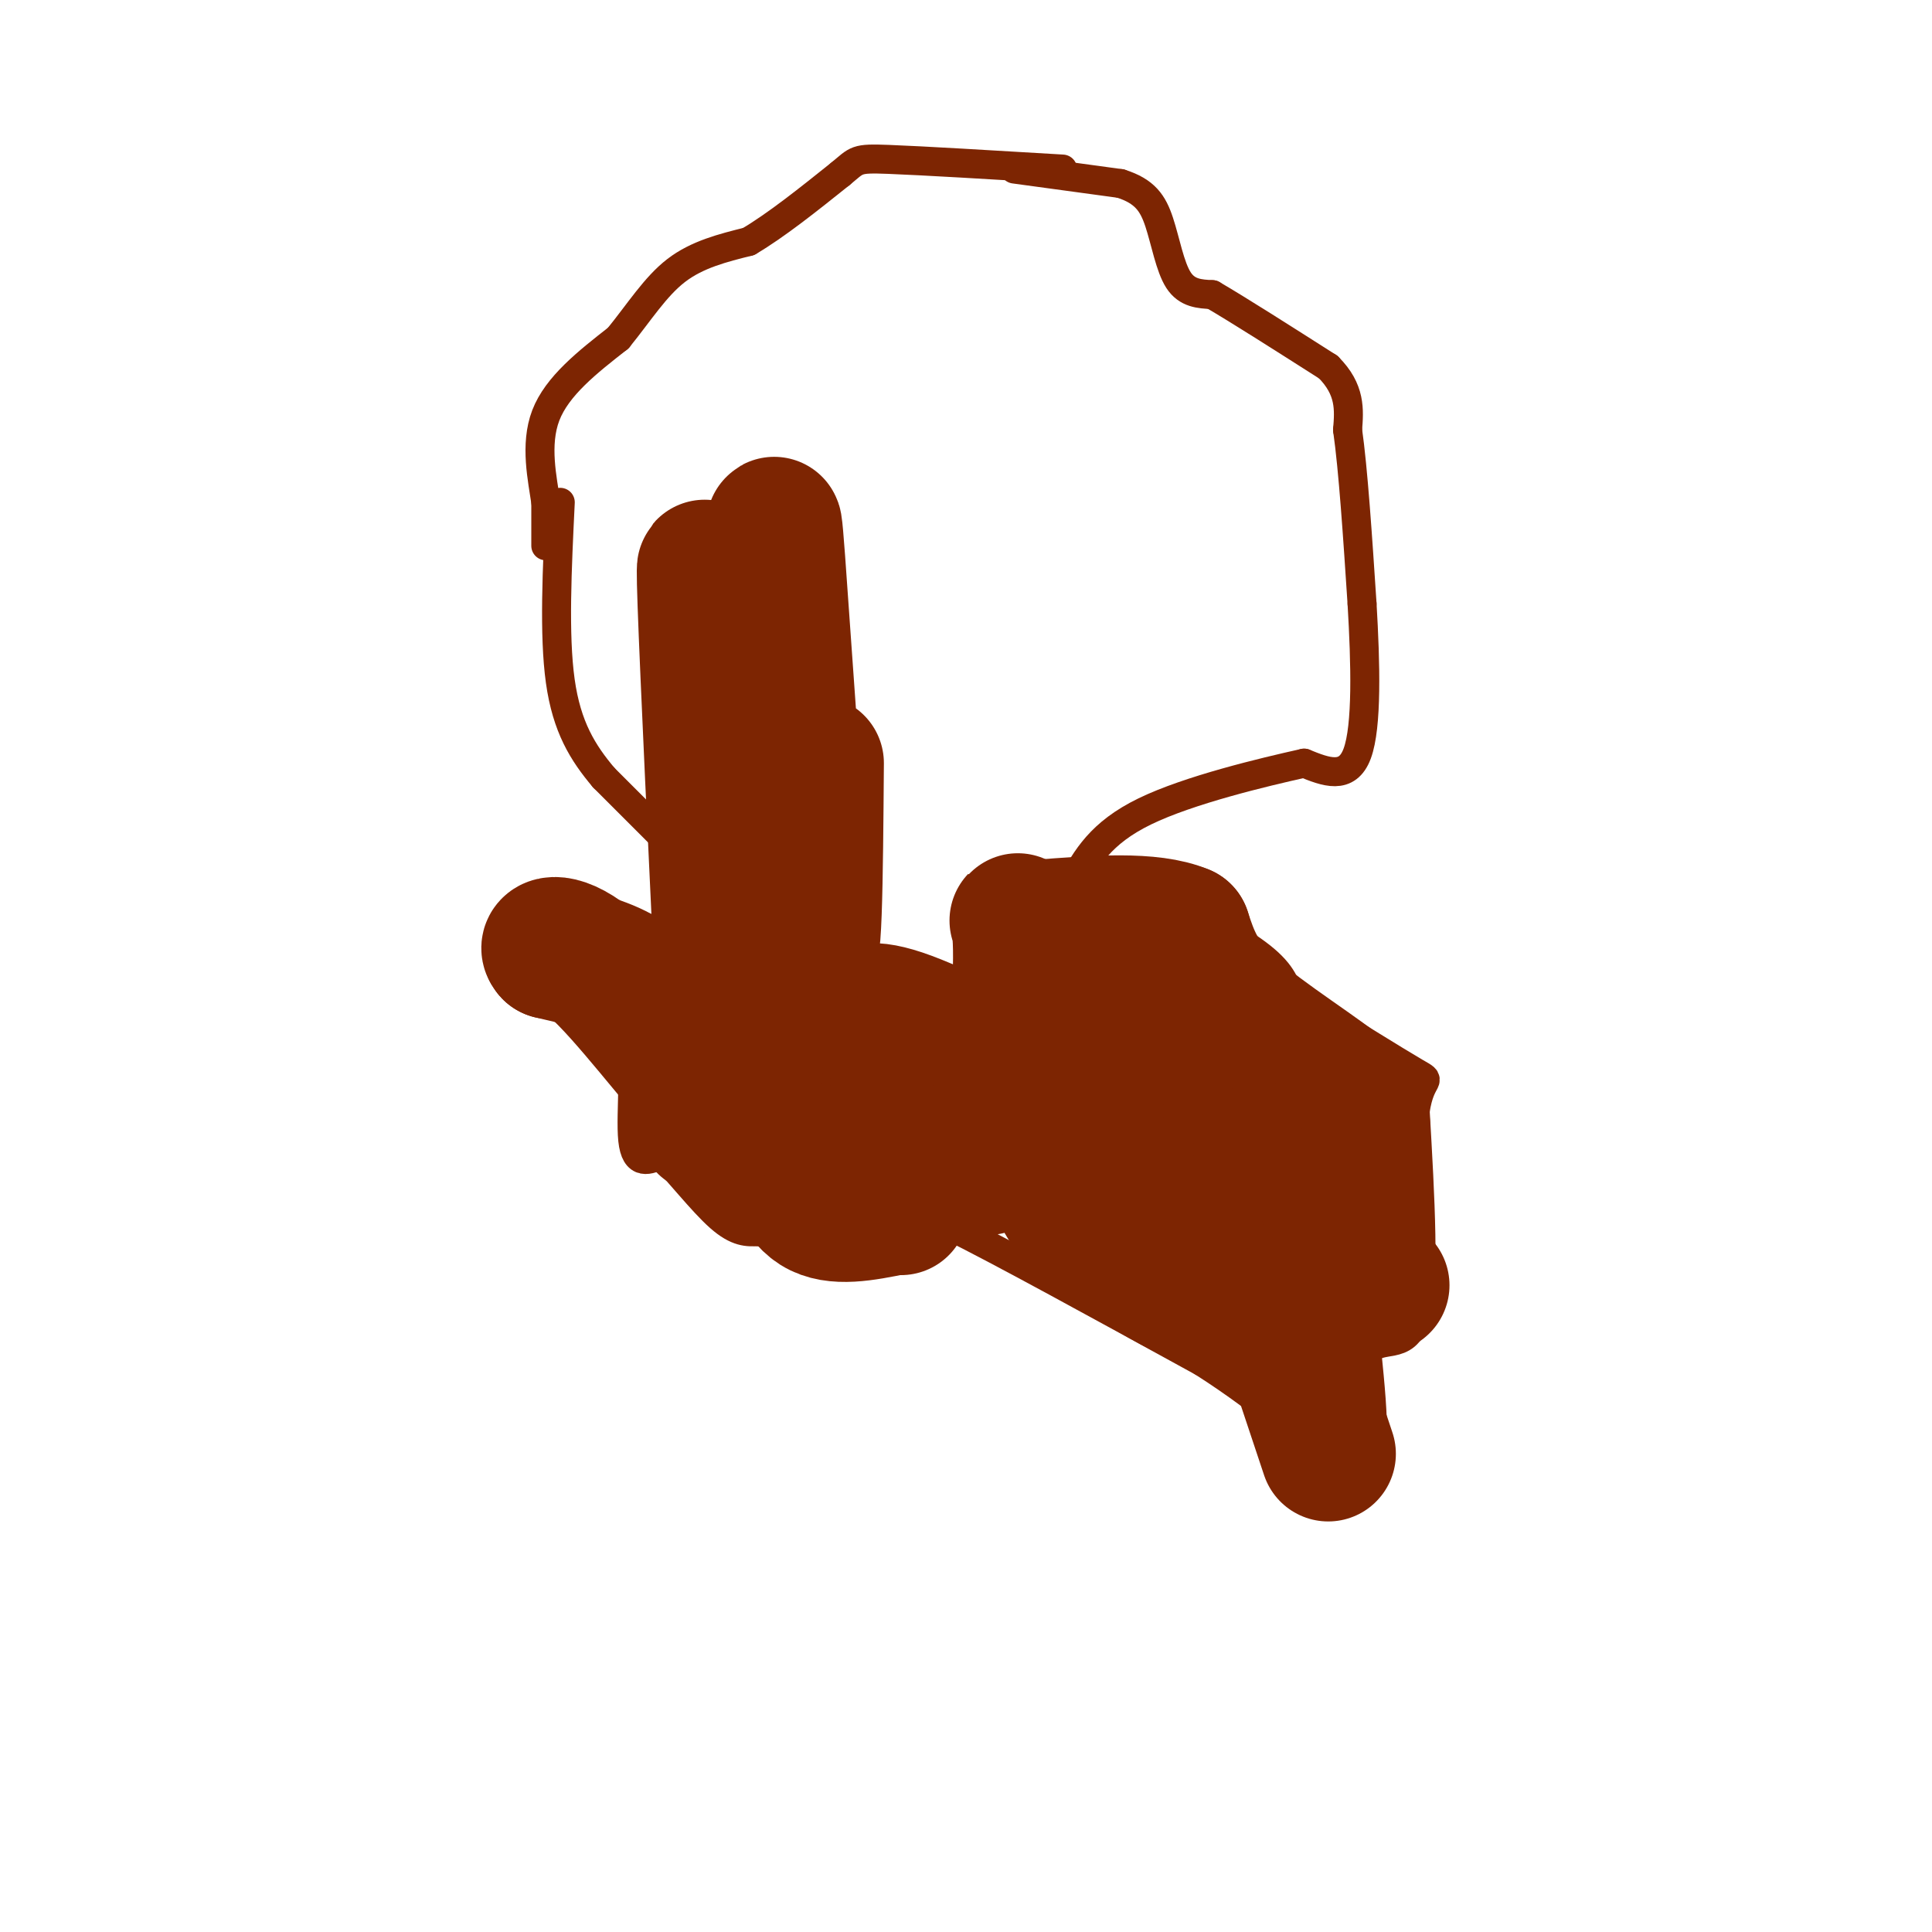 <svg viewBox='0 0 400 400' version='1.1' xmlns='http://www.w3.org/2000/svg' xmlns:xlink='http://www.w3.org/1999/xlink'><g fill='none' stroke='#7D2502' stroke-width='6' stroke-linecap='round' stroke-linejoin='round'><path d='M144,176c0.000,0.000 -5.000,14.000 -5,14'/><path d='M139,190c-2.956,3.556 -7.844,5.444 -11,6c-3.156,0.556 -4.578,-0.222 -6,-1'/><path d='M122,195c-1.778,-2.289 -3.222,-7.511 -4,-7c-0.778,0.511 -0.889,6.756 -1,13'/><path d='M117,201c-0.733,2.600 -2.067,2.600 0,4c2.067,1.400 7.533,4.200 13,7'/><path d='M130,212c1.978,6.289 0.422,18.511 1,24c0.578,5.489 3.289,4.244 6,3'/><path d='M137,239c3.244,3.222 8.356,9.778 12,13c3.644,3.222 5.822,3.111 8,3'/><path d='M157,255c7.167,0.333 21.083,-0.333 35,-1'/><path d='M192,254c6.667,-0.167 5.833,-0.083 5,0'/><path d='M197,254c9.500,4.667 30.750,16.333 52,28'/><path d='M249,282c13.833,8.833 22.417,16.917 31,25'/><path d='M280,307c5.667,-0.333 4.333,-13.667 3,-27'/><path d='M283,280c2.689,-3.844 7.911,0.044 10,-7c2.089,-7.044 1.044,-25.022 0,-43'/><path d='M293,230c1.156,-7.756 4.044,-5.644 0,-8c-4.044,-2.356 -15.022,-9.178 -26,-16'/><path d='M217,185c4.917,-1.167 9.833,-2.333 14,-2c4.167,0.333 7.583,2.167 11,4'/><path d='M242,187c5.667,2.667 14.333,7.333 19,11c4.667,3.667 5.333,6.333 6,9'/><path d='M267,207c1.000,1.500 0.500,0.750 0,0'/><path d='M140,176c0.000,0.000 -15.000,-15.000 -15,-15'/><path d='M125,161c-4.333,-5.133 -7.667,-10.467 -9,-20c-1.333,-9.533 -0.667,-23.267 0,-37'/><path d='M113,113c0.000,0.000 0.000,-9.000 0,-9'/><path d='M113,104c-0.667,-4.689 -2.333,-11.911 0,-18c2.333,-6.089 8.667,-11.044 15,-16'/><path d='M128,70c4.333,-5.333 7.667,-10.667 12,-14c4.333,-3.333 9.667,-4.667 15,-6'/><path d='M155,50c5.667,-3.333 12.333,-8.667 19,-14'/><path d='M174,36c3.578,-2.933 3.022,-3.267 10,-3c6.978,0.267 21.489,1.133 36,2'/><path d='M210,35c0.000,0.000 22.000,3.000 22,3'/><path d='M232,38c5.060,1.595 6.708,4.083 8,8c1.292,3.917 2.226,9.262 4,12c1.774,2.738 4.387,2.869 7,3'/><path d='M251,61c5.167,3.000 14.583,9.000 24,15'/><path d='M275,76c4.667,4.667 4.333,8.833 4,13'/><path d='M279,89c1.167,8.167 2.083,22.083 3,36'/><path d='M282,125c0.733,12.400 1.067,25.400 -1,31c-2.067,5.600 -6.533,3.800 -11,2'/><path d='M270,158c-8.378,1.867 -23.822,5.533 -33,10c-9.178,4.467 -12.089,9.733 -15,15'/><path d='M222,183c-2.833,2.833 -2.417,2.417 -2,2'/><path d='M220,185c0.000,0.000 0.100,0.100 0.1,0.1'/></g>
<g fill='none' stroke='#7D2502' stroke-width='28' stroke-linecap='round' stroke-linejoin='round'><path d='M275,301c0.000,0.000 -9.000,-27.000 -9,-27'/><path d='M266,274c-0.867,-5.489 1.467,-5.711 4,-6c2.533,-0.289 5.267,-0.644 8,-1'/><path d='M258,223c0.000,0.000 13.000,33.000 13,33'/><path d='M271,256c3.000,5.333 4.000,2.167 5,-1'/><path d='M276,255c2.244,-3.978 5.356,-13.422 6,-19c0.644,-5.578 -1.178,-7.289 -3,-9'/><path d='M279,227c-5.356,-4.689 -17.244,-11.911 -24,-18c-6.756,-6.089 -8.378,-11.044 -10,-16'/><path d='M245,193c-6.667,-2.833 -18.333,-1.917 -30,-1'/><path d='M215,192c-5.566,-0.907 -4.482,-2.676 -4,0c0.482,2.676 0.360,9.797 0,14c-0.360,4.203 -0.960,5.486 5,7c5.960,1.514 18.480,3.257 31,5'/><path d='M247,218c3.067,-1.064 -4.766,-6.223 -10,-9c-5.234,-2.777 -7.871,-3.171 -10,-3c-2.129,0.171 -3.751,0.906 -2,8c1.751,7.094 6.876,20.547 12,34'/><path d='M237,248c0.286,5.298 -5.000,1.542 0,3c5.000,1.458 20.286,8.131 27,12c6.714,3.869 4.857,4.935 3,6'/><path d='M267,269c-2.500,1.000 -10.250,0.500 -18,0'/><path d='M249,269c-10.071,-4.226 -26.250,-14.792 -29,-21c-2.750,-6.208 7.929,-8.060 17,-9c9.071,-0.940 16.536,-0.970 24,-1'/><path d='M261,238c5.556,0.244 7.444,1.356 9,3c1.556,1.644 2.778,3.822 4,6'/><path d='M274,247c2.000,1.167 5.000,1.083 8,1'/><path d='M286,266c0.000,0.000 0.100,0.100 0.1,0.1'/><path d='M227,230c-15.304,-7.946 -30.607,-15.893 -39,-19c-8.393,-3.107 -9.875,-1.375 -12,0c-2.125,1.375 -4.893,2.393 -3,6c1.893,3.607 8.446,9.804 15,16'/><path d='M188,233c5.800,3.200 12.800,3.200 16,4c3.200,0.800 2.600,2.400 2,4'/><path d='M206,241c-1.022,0.978 -4.578,1.422 -9,0c-4.422,-1.422 -9.711,-4.711 -15,-8'/><path d='M182,233c-7.000,-0.833 -17.000,1.083 -27,3'/><path d='M155,236c-5.667,0.000 -6.333,-1.500 -7,-3'/><path d='M146,233c0.000,0.000 14.000,5.000 14,5'/><path d='M160,238c3.467,3.444 5.133,9.556 9,12c3.867,2.444 9.933,1.222 16,0'/><path d='M185,250c2.667,0.000 1.333,0.000 0,0'/><path d='M157,238c-1.000,-3.833 -2.000,-7.667 -5,-12c-3.000,-4.333 -8.000,-9.167 -13,-14'/><path d='M139,212c-3.833,-4.000 -6.917,-7.000 -10,-10'/><path d='M129,202c-4.167,-2.500 -9.583,-3.750 -15,-5'/><path d='M114,197c-1.542,-1.606 2.102,-3.121 9,3c6.898,6.121 17.049,19.879 23,26c5.951,6.121 7.700,4.606 9,3c1.300,-1.606 2.150,-3.303 3,-5'/><path d='M158,224c-0.667,-1.333 -3.833,-2.167 -7,-3'/><path d='M150,213c-1.750,-36.917 -3.500,-73.833 -4,-88c-0.500,-14.167 0.250,-5.583 1,3'/><path d='M147,128c1.595,18.821 5.083,64.375 7,84c1.917,19.625 2.262,13.321 3,-4c0.738,-17.321 1.869,-45.661 3,-74'/><path d='M160,134c0.357,-20.524 -0.250,-34.833 1,-18c1.250,16.833 4.357,64.810 6,77c1.643,12.190 1.821,-11.405 2,-35'/></g>
</svg>